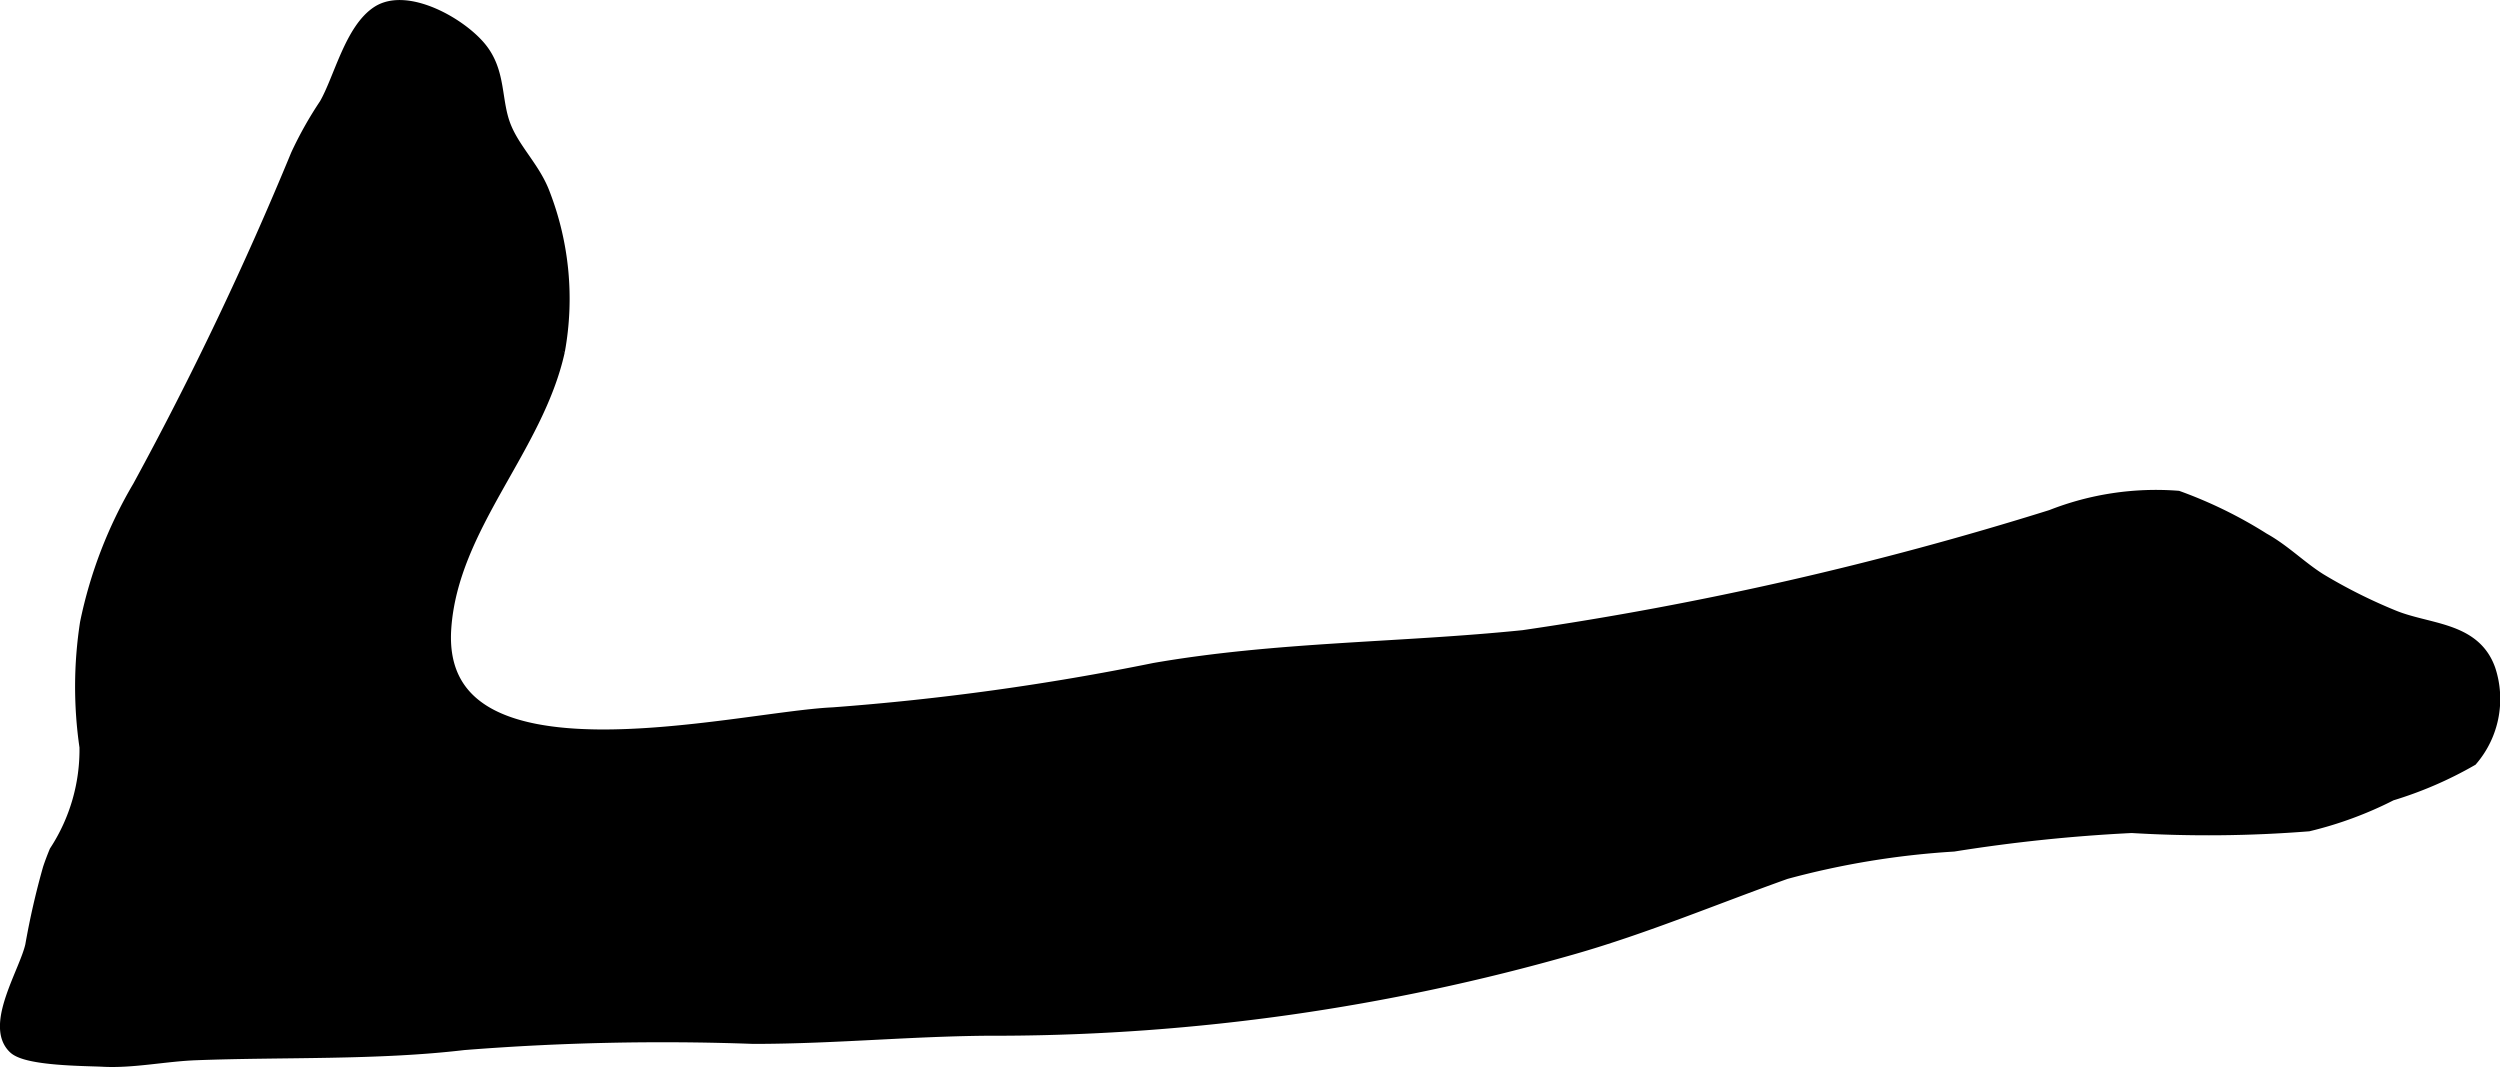 <?xml version="1.0" encoding="UTF-8"?>
<svg xmlns="http://www.w3.org/2000/svg"
     version="1.1"
     width="9.067mm"
     height="3.87mm"
     viewBox="0 0 25.702 10.97">
   <defs>
      <style type="text/css">
      .a {
        fill: #000000;
        stroke: #000000;
        stroke-width: 0.15px;
      }
    </style>
   </defs>
   <path class="a"
         d="M.515,8.932a7.928,7.928,0,0,0-.181.791c-.06.27-.416.819-.179,1.041.129.121.733.119.903.128.307.017.643-.056.957-.067.896-.034,1.858.001,2.749-.104a25.904,25.904,0,0,1,2.982-.064c.869,0,1.701-.088,2.562-.084a21.601,21.601,0,0,0,5.851-.833c.75-.214,1.464-.515,2.196-.776a8.585,8.585,0,0,1,1.728-.284,16.774,16.774,0,0,1,1.833-.191,13.074,13.074,0,0,0,1.814-.017,3.825,3.825,0,0,0,.849-.314,3.947,3.947,0,0,0,.823-.355.951.951,0,0,0,.18-.914c-.151-.429-.624-.393-.99-.547a5.455,5.455,0,0,1-.744-.374c-.203-.127-.368-.298-.582-.417a4.521,4.521,0,0,0-.879-.431,2.926,2.926,0,0,0-1.294.195A35.134,35.134,0,0,1,15.662,6.553c-1.27.13-2.533.118-3.793.337a26.404,26.404,0,0,1-3.306.457c-1.002.046-4.125.858-3.998-.895.075-1.047.949-1.849,1.168-2.847a2.98,2.98,0,0,0-.152-1.608c-.094-.253-.294-.438-.393-.673-.119-.279-.049-.58-.269-.836-.217-.252-.743-.536-1.027-.356-.275.176-.386.684-.538.948a3.828,3.828,0,0,0-.291.517,34.981,34.981,0,0,1-1.627,3.412,4.552,4.552,0,0,0-.539,1.398A4.287,4.287,0,0,0,.892,7.679,1.923,1.923,0,0,1,.58,8.759C.556,8.817.534,8.875.515,8.932Z"/>
</svg>
